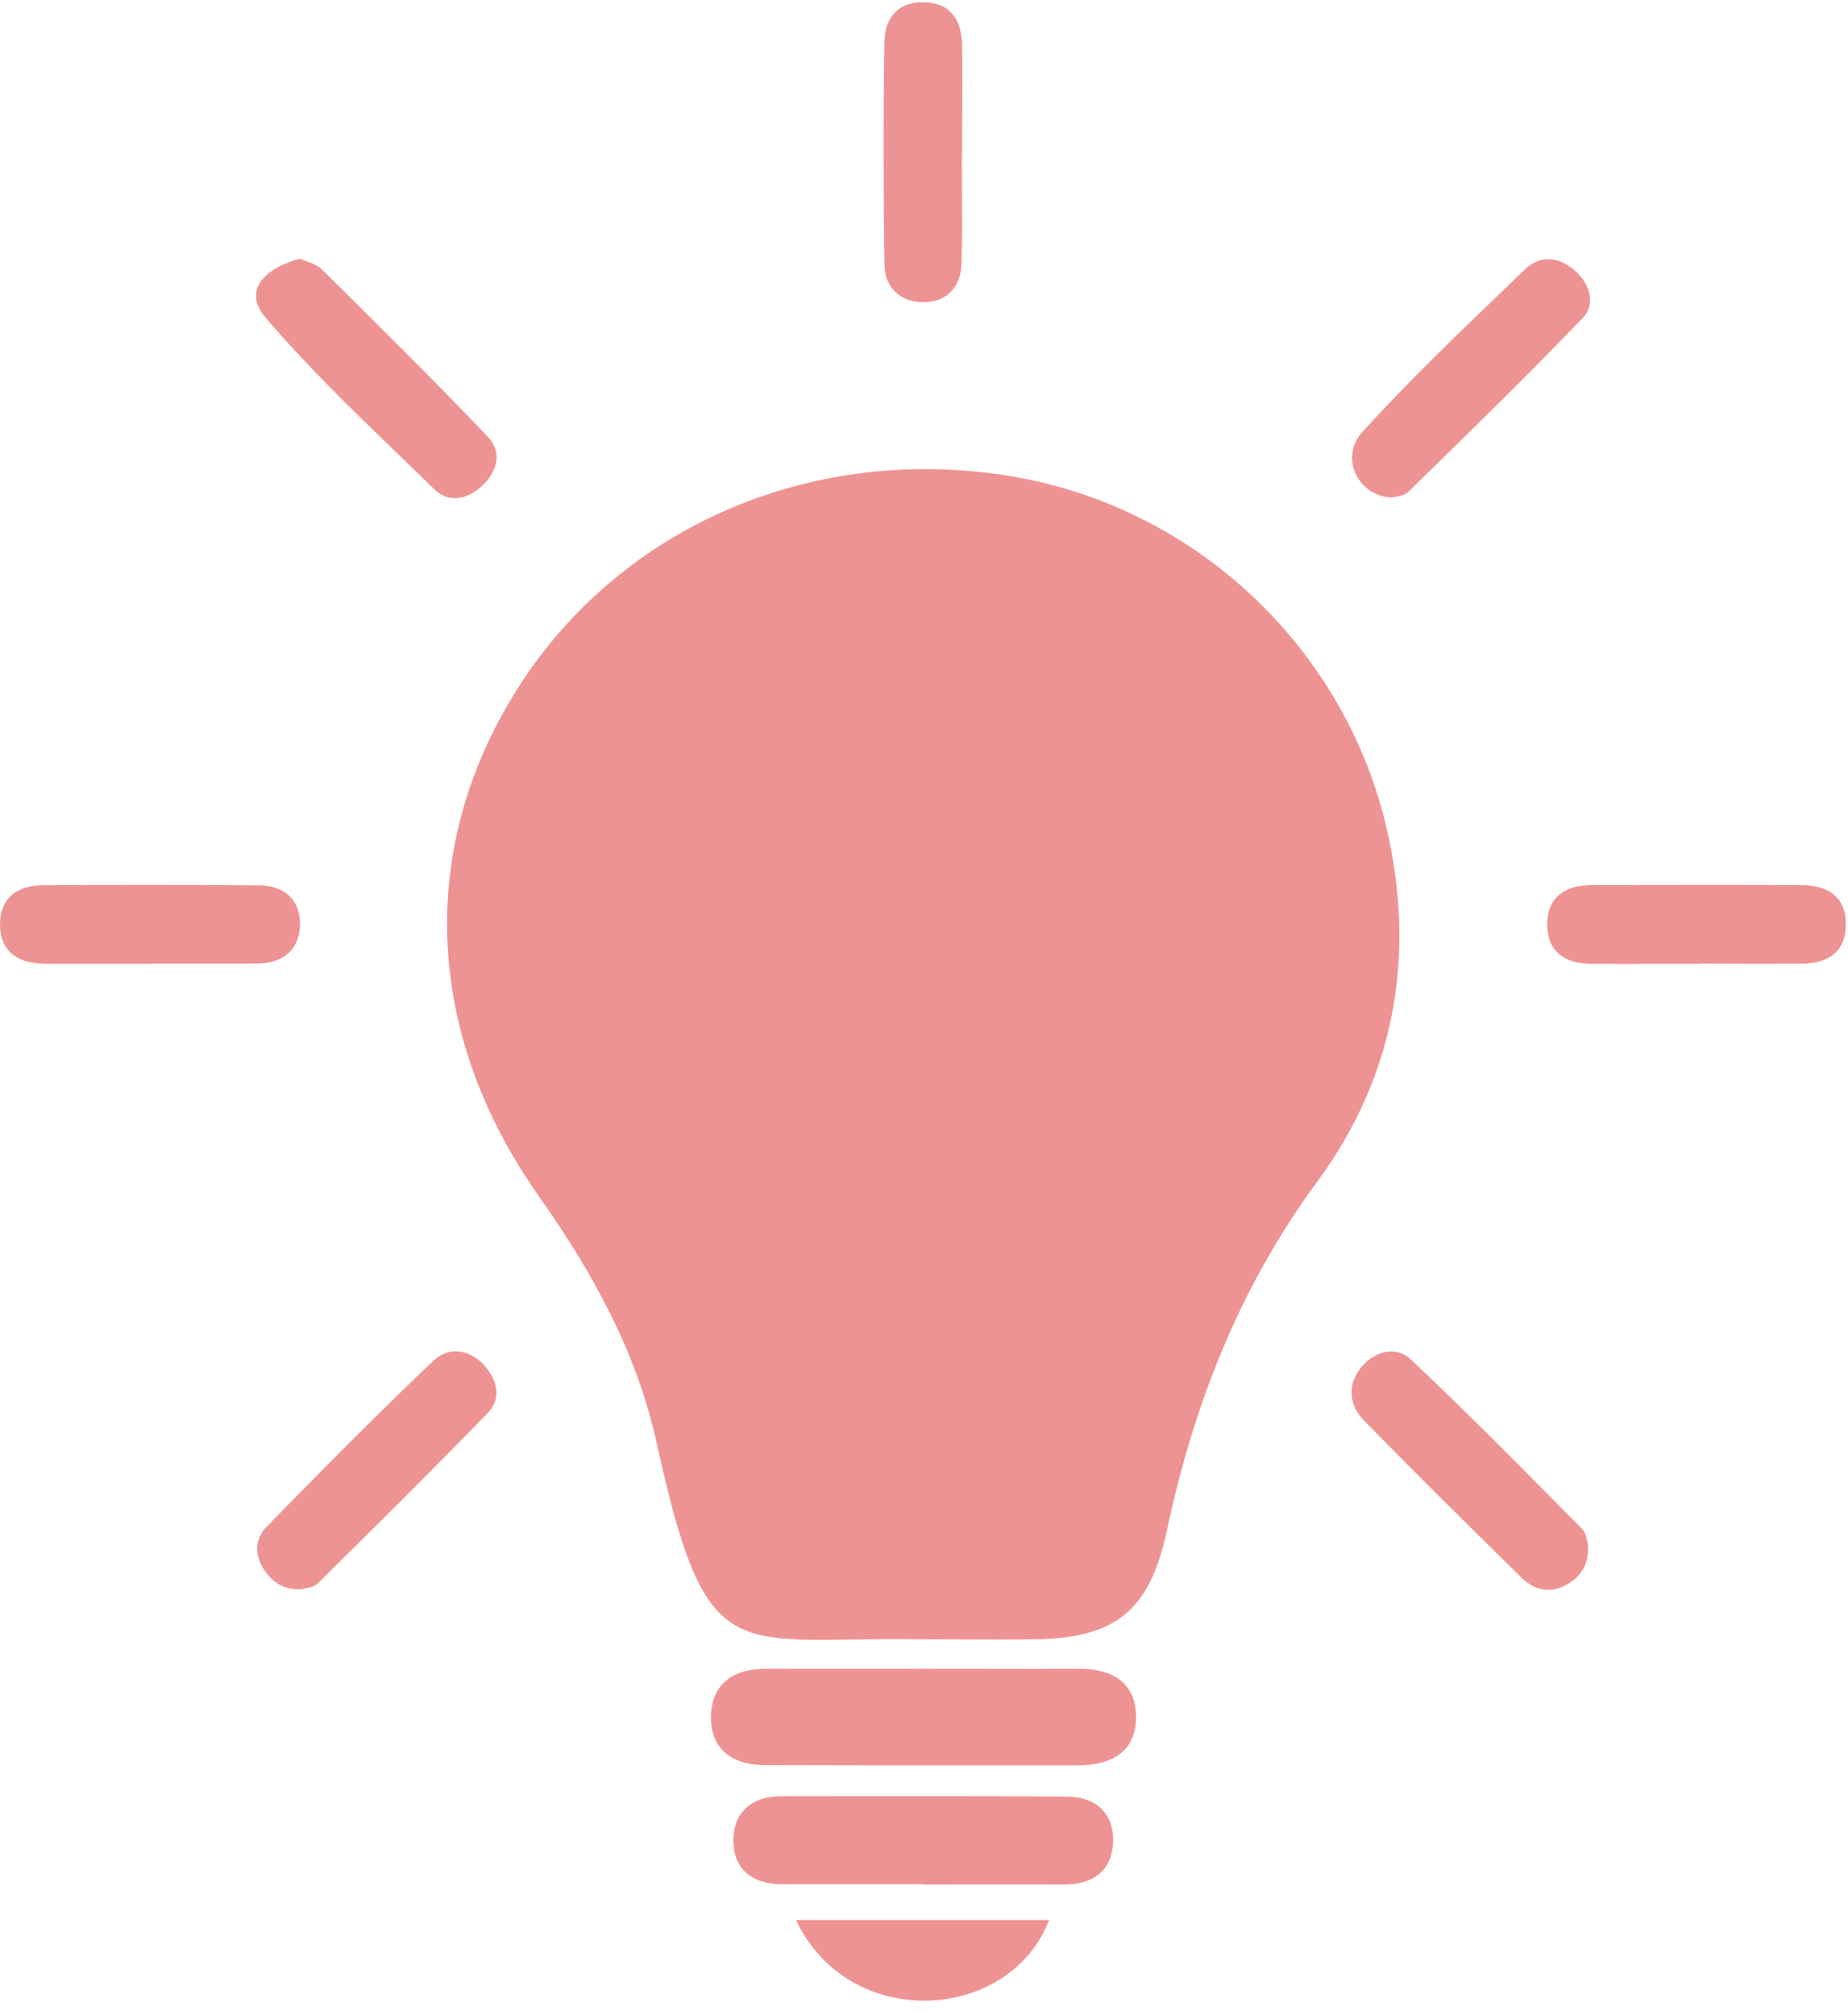 <svg width="111" height="121" viewBox="0 0 111 121" fill="none" xmlns="http://www.w3.org/2000/svg">
<path opacity="0.6" fill-rule="evenodd" clip-rule="evenodd" d="M57.773 9.266C57.773 9.918 57.777 10.571 57.782 11.223C57.791 12.746 57.801 14.269 57.758 15.791C57.719 17.305 56.811 18.205 55.31 18.143C54.017 18.089 53.14 17.213 53.124 15.899C53.063 11.426 53.047 6.945 53.124 2.471C53.147 1.003 54.032 0.058 55.587 0.135C57.173 0.212 57.766 1.295 57.789 2.74C57.809 4.19 57.802 5.64 57.795 7.09V7.091C57.792 7.816 57.789 8.541 57.789 9.266H57.773ZM17.995 15.53C18.125 15.588 18.265 15.638 18.407 15.688C18.74 15.807 19.082 15.929 19.319 16.16C22.668 19.473 26.023 22.793 29.279 26.198C30.226 27.19 29.849 28.381 28.879 29.242C28.04 29.995 26.939 30.21 26.1 29.388C25.408 28.712 24.711 28.04 24.014 27.367L24.014 27.367L24.014 27.367L24.014 27.367L24.014 27.367L24.014 27.367L24.014 27.367L24.013 27.367L24.013 27.367L24.013 27.367L24.013 27.367L24.013 27.367L24.013 27.367L24.013 27.367L24.013 27.367C21.224 24.675 18.433 21.983 15.933 19.05C14.524 17.398 16.01 16.053 18.003 15.538L17.995 15.53ZM55.202 98.432C53.694 98.409 52.361 98.429 51.177 98.446C43.538 98.558 42.07 98.58 39.431 86.596C38.231 81.154 35.575 76.373 32.358 71.815C25.415 61.969 25.061 50.755 31.165 41.225C37.384 31.509 48.983 26.59 60.867 28.619C71.82 30.495 80.779 38.88 83.296 49.772C85.066 57.419 83.758 64.659 79.124 70.947C74.445 77.295 71.705 84.313 70.088 91.907C69.064 96.71 67.002 98.371 62.122 98.432C60.583 98.453 59.044 98.446 57.505 98.439H57.504C56.734 98.436 55.964 98.432 55.195 98.432H55.202ZM55.595 100.2C56.616 100.2 57.637 100.202 58.657 100.203C60.697 100.207 62.735 100.21 64.777 100.2C66.694 100.185 68.156 100.953 68.233 102.936C68.318 105.157 66.794 106.003 64.708 106.003C63.458 106.003 62.209 106.003 60.959 106.004H60.953H60.952H60.952H60.951H60.951H60.95H60.95H60.949H60.948C55.954 106.005 50.962 106.006 45.966 105.988C44.042 105.988 42.672 105.073 42.703 103.067C42.741 101.084 44.073 100.192 46.028 100.2C48.152 100.205 50.276 100.203 52.401 100.202C53.463 100.201 54.525 100.2 55.587 100.2H55.595ZM46.974 113.136H55.41L55.403 113.159C56.337 113.159 57.272 113.157 58.207 113.155H58.208H58.209H58.21H58.211H58.211H58.212H58.213H58.218H58.221C60.094 113.152 61.968 113.148 63.838 113.159C65.67 113.166 66.856 112.321 66.856 110.469C66.863 108.824 65.763 107.894 64.131 107.878C58.381 107.832 52.624 107.84 46.874 107.855C45.227 107.863 44.111 108.755 44.05 110.361C43.988 112.183 45.135 113.136 46.974 113.136ZM81.849 25.914C80.425 27.474 81.557 29.788 83.612 29.88V29.872C83.685 29.85 83.776 29.834 83.873 29.816C84.114 29.772 84.396 29.721 84.566 29.557C85.002 29.13 85.438 28.704 85.874 28.277L85.893 28.259L85.893 28.259C88.994 25.227 92.098 22.192 95.096 19.058C95.827 18.297 95.534 17.121 94.665 16.314C93.671 15.392 92.525 15.276 91.578 16.191C91.205 16.551 90.831 16.91 90.457 17.27L90.448 17.278C87.518 20.096 84.584 22.917 81.849 25.914ZM18.111 95.427C16.972 95.473 16.287 94.95 15.794 94.143C15.263 93.275 15.355 92.337 16.025 91.661C19.319 88.294 22.629 84.935 26.047 81.692C26.97 80.816 28.248 81.023 29.125 82.03C29.849 82.86 30.149 83.959 29.318 84.82C25.946 88.294 22.506 91.699 19.065 95.096C18.9 95.261 18.624 95.316 18.39 95.362C18.287 95.382 18.192 95.401 18.119 95.427H18.111ZM94.187 95.104C95.003 94.612 95.45 93.874 95.388 92.76L95.396 92.752C95.371 92.683 95.351 92.597 95.33 92.503C95.276 92.27 95.212 91.99 95.042 91.814C94.571 91.34 94.1 90.865 93.63 90.39L93.618 90.378C90.694 87.426 87.77 84.474 84.743 81.63C83.812 80.754 82.503 81.146 81.711 82.168C80.91 83.206 81.041 84.397 81.934 85.304C85.051 88.486 88.214 91.615 91.393 94.735C92.186 95.519 93.187 95.704 94.187 95.104ZM6.903 57.874H6.904H6.905C7.588 57.873 8.27 57.873 8.952 57.873V57.865C9.884 57.862 10.817 57.863 11.75 57.864H11.752C12.997 57.865 14.242 57.866 15.486 57.857C17.003 57.842 17.98 57.027 18.019 55.551C18.065 54.06 17.095 53.176 15.594 53.161C11.238 53.123 6.881 53.123 2.525 53.153C1.047 53.169 0.016 53.93 0 55.459C-0.015 57.235 1.178 57.873 2.802 57.873C4.165 57.878 5.532 57.876 6.898 57.874H6.899H6.903ZM102.084 57.873C101.361 57.873 100.638 57.874 99.914 57.876C98.466 57.88 97.017 57.883 95.565 57.873C94.11 57.865 93.017 57.242 92.94 55.69C92.856 53.945 93.926 53.153 95.588 53.146C99.806 53.13 104.024 53.123 108.242 53.146C109.897 53.153 110.974 53.968 110.866 55.713C110.774 57.266 109.666 57.857 108.219 57.865C106.854 57.875 105.493 57.872 104.131 57.868C103.449 57.867 102.767 57.865 102.084 57.865V57.873ZM47.813 115.288H63.015C60.629 121.467 50.977 122.013 47.813 115.288Z" fill="#E24B4C"/>
</svg>
